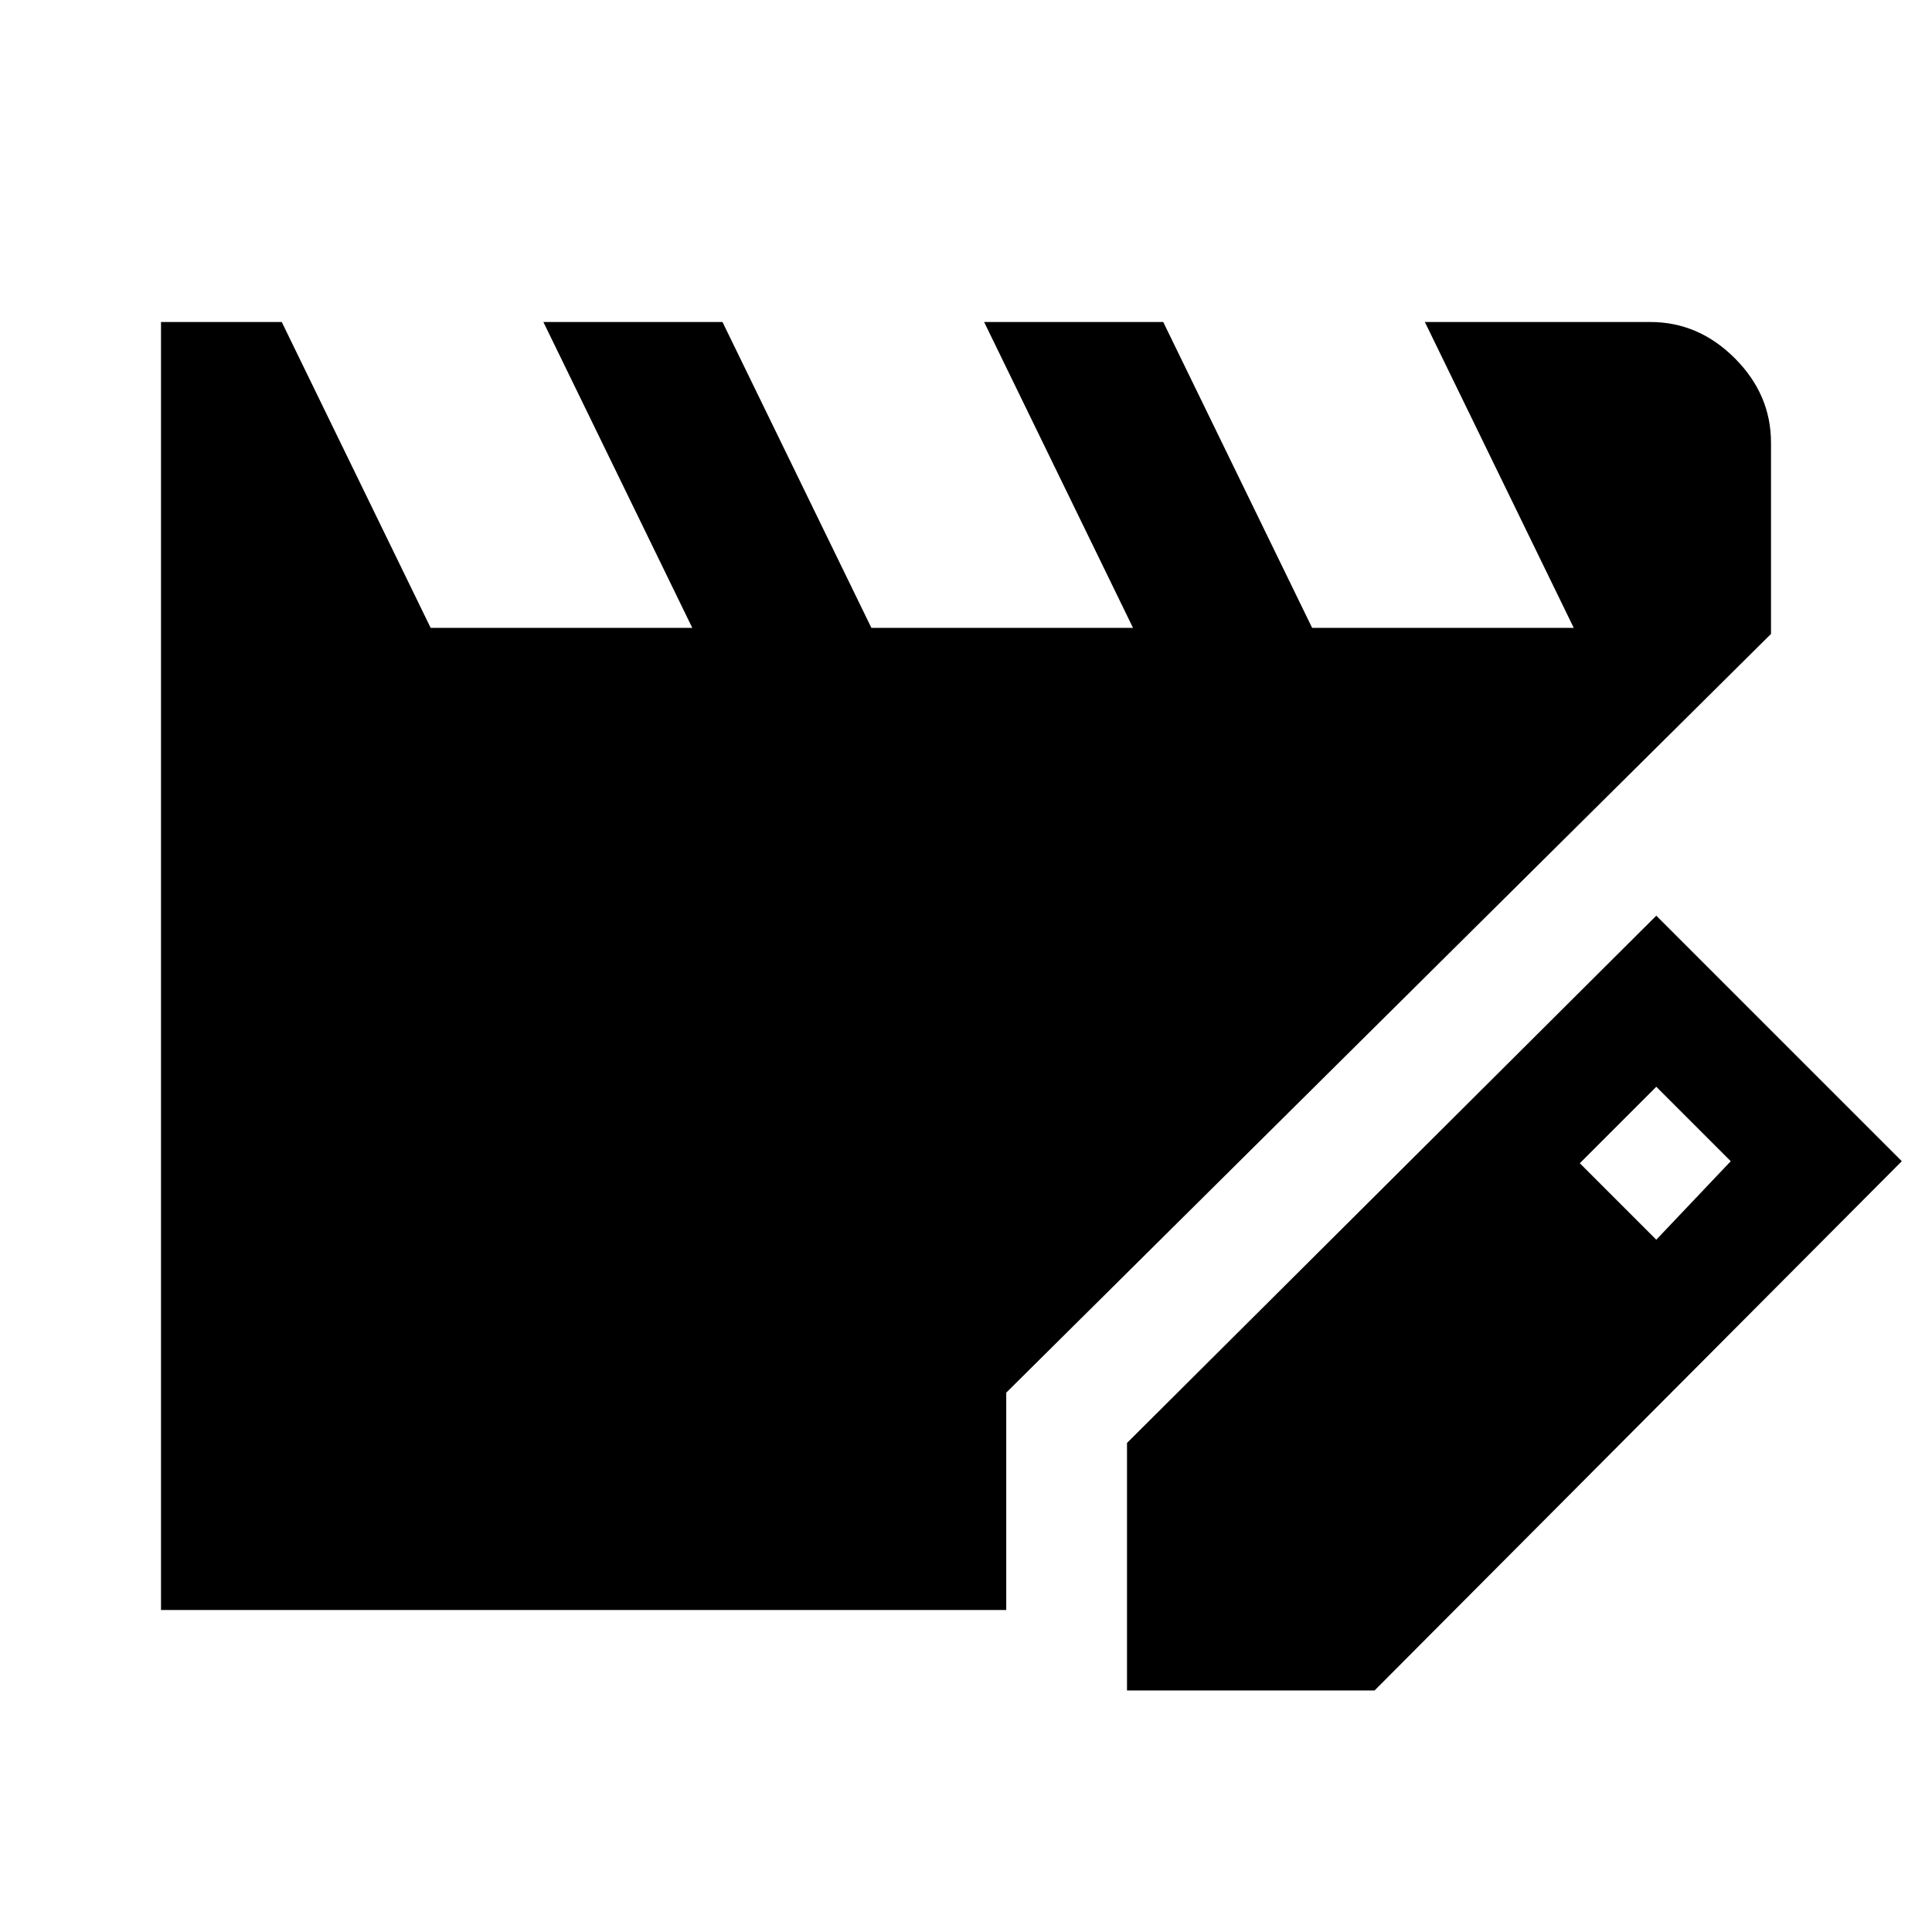 <svg xmlns="http://www.w3.org/2000/svg" width="48" height="48" viewBox="0 -960 960 960"><path d="M80-160v-640h60l74 152h130l-74-152h89l74 152h130l-74-152h89l74 152h130l-74-152h112q24 0 42 18t18 42v95L500-268v108H80Zm480 40v-123l263-262 122 122-262 263H560Zm263-224 37-39-37-37-38 38 38 38Z"/></svg>